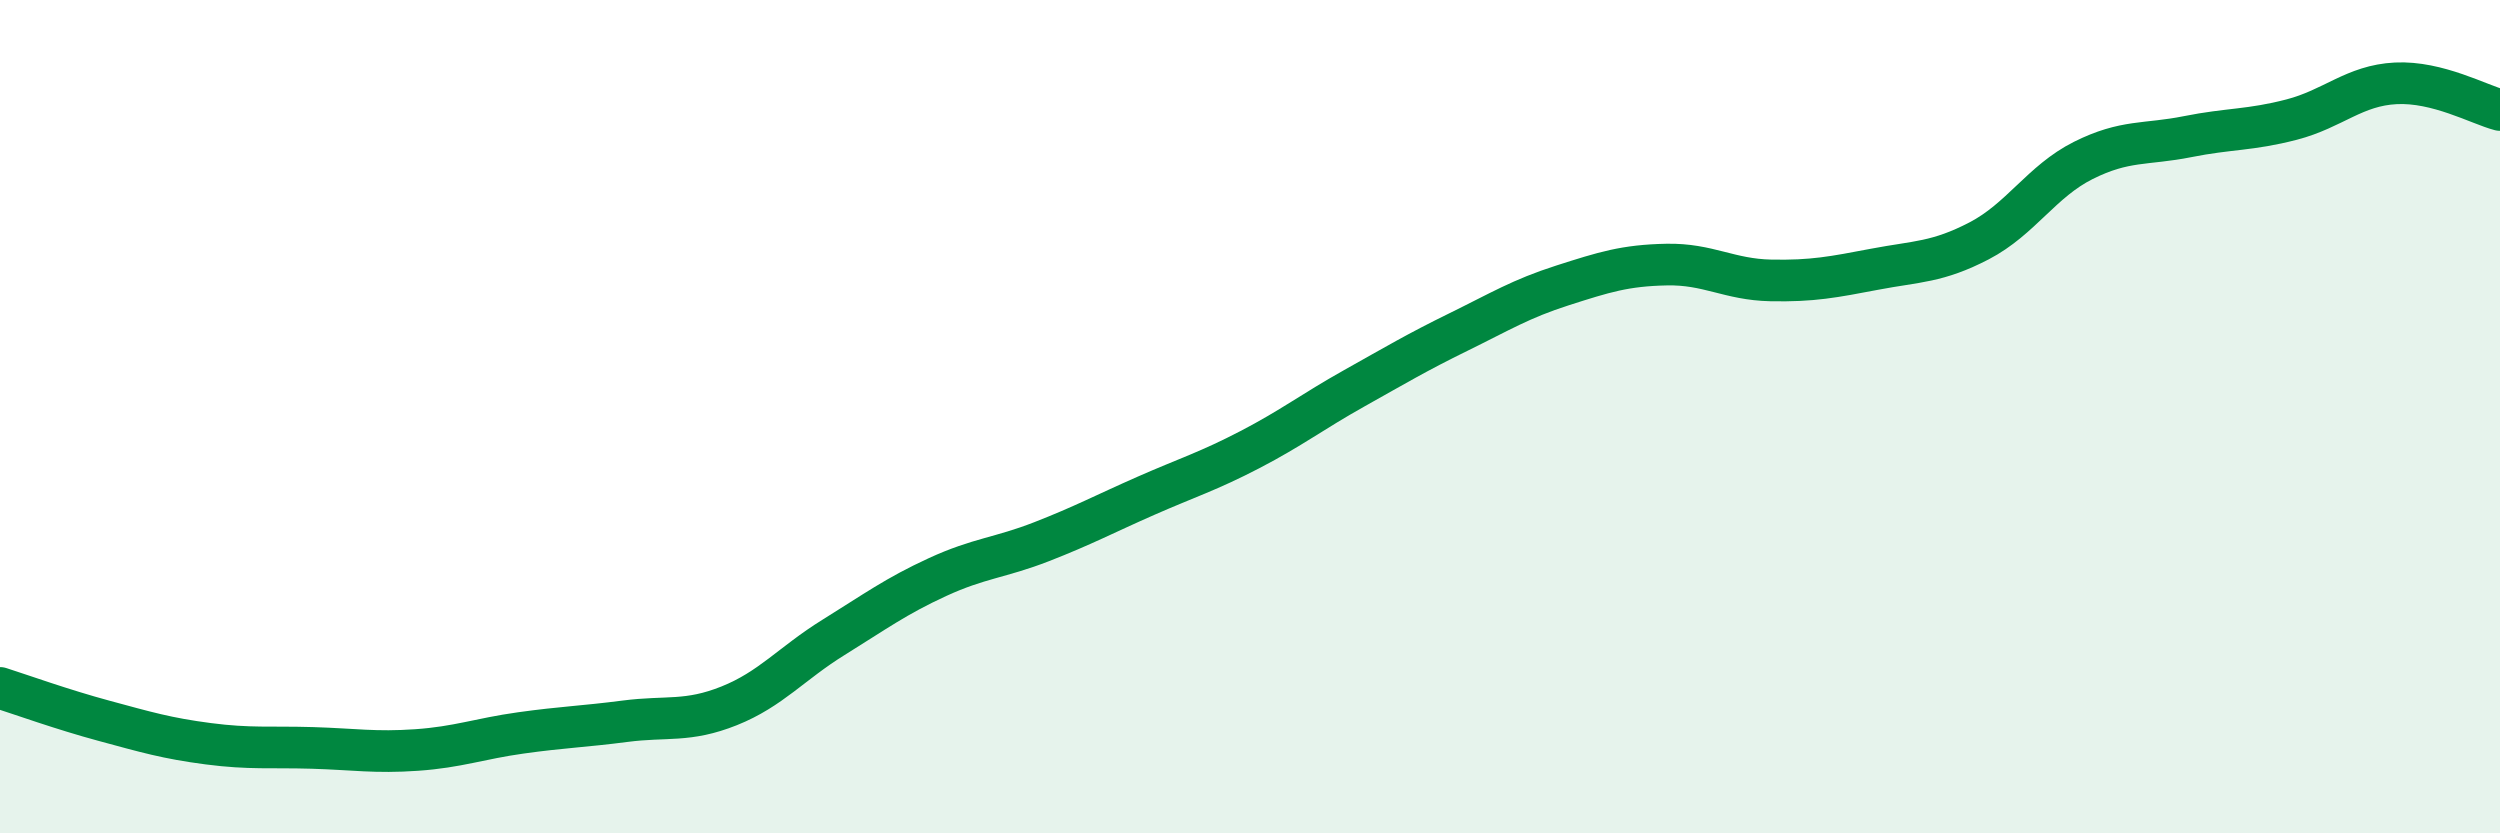 
    <svg width="60" height="20" viewBox="0 0 60 20" xmlns="http://www.w3.org/2000/svg">
      <path
        d="M 0,16.51 C 0.5,16.67 1.5,17.03 2.5,17.3 C 3.5,17.57 4,17.72 5,17.85 C 6,17.98 6.5,17.92 7.5,17.95 C 8.5,17.98 9,18.07 10,18 C 11,17.93 11.5,17.73 12.5,17.59 C 13.5,17.45 14,17.44 15,17.31 C 16,17.18 16.5,17.34 17.5,16.94 C 18.5,16.54 19,15.92 20,15.3 C 21,14.68 21.5,14.31 22.5,13.85 C 23.5,13.39 24,13.39 25,13 C 26,12.61 26.5,12.34 27.5,11.9 C 28.5,11.46 29,11.31 30,10.79 C 31,10.27 31.5,9.88 32.5,9.32 C 33.5,8.76 34,8.46 35,7.97 C 36,7.48 36.5,7.17 37.5,6.85 C 38.5,6.53 39,6.37 40,6.35 C 41,6.33 41.5,6.71 42.5,6.73 C 43.5,6.75 44,6.65 45,6.46 C 46,6.27 46.5,6.3 47.5,5.78 C 48.5,5.26 49,4.35 50,3.85 C 51,3.35 51.5,3.48 52.5,3.28 C 53.5,3.08 54,3.13 55,2.87 C 56,2.61 56.5,2.05 57.5,2 C 58.5,1.95 59.5,2.51 60,2.64L60 20L0 20Z"
        fill="#008740"
        opacity="0.1"
        stroke-linecap="round"
        stroke-linejoin="round"
      />
      <path
        d="M 0,16.51 C 0.5,16.67 1.5,17.03 2.5,17.3 C 3.5,17.57 4,17.72 5,17.85 C 6,17.98 6.5,17.92 7.5,17.95 C 8.5,17.98 9,18.07 10,18 C 11,17.93 11.5,17.73 12.5,17.59 C 13.5,17.45 14,17.44 15,17.31 C 16,17.18 16.5,17.34 17.5,16.94 C 18.5,16.54 19,15.92 20,15.3 C 21,14.68 21.5,14.31 22.5,13.85 C 23.5,13.39 24,13.39 25,13 C 26,12.61 26.5,12.34 27.5,11.9 C 28.5,11.46 29,11.31 30,10.79 C 31,10.27 31.5,9.88 32.5,9.32 C 33.5,8.76 34,8.46 35,7.97 C 36,7.48 36.5,7.17 37.5,6.85 C 38.5,6.53 39,6.37 40,6.35 C 41,6.33 41.5,6.71 42.5,6.73 C 43.5,6.75 44,6.65 45,6.46 C 46,6.27 46.5,6.3 47.5,5.78 C 48.5,5.26 49,4.35 50,3.85 C 51,3.35 51.5,3.48 52.5,3.28 C 53.5,3.08 54,3.13 55,2.87 C 56,2.61 56.5,2.05 57.5,2 C 58.5,1.95 59.5,2.51 60,2.64"
        stroke="#008740"
        stroke-width="1"
        fill="none"
        stroke-linecap="round"
        stroke-linejoin="round"
      />
    </svg>
  